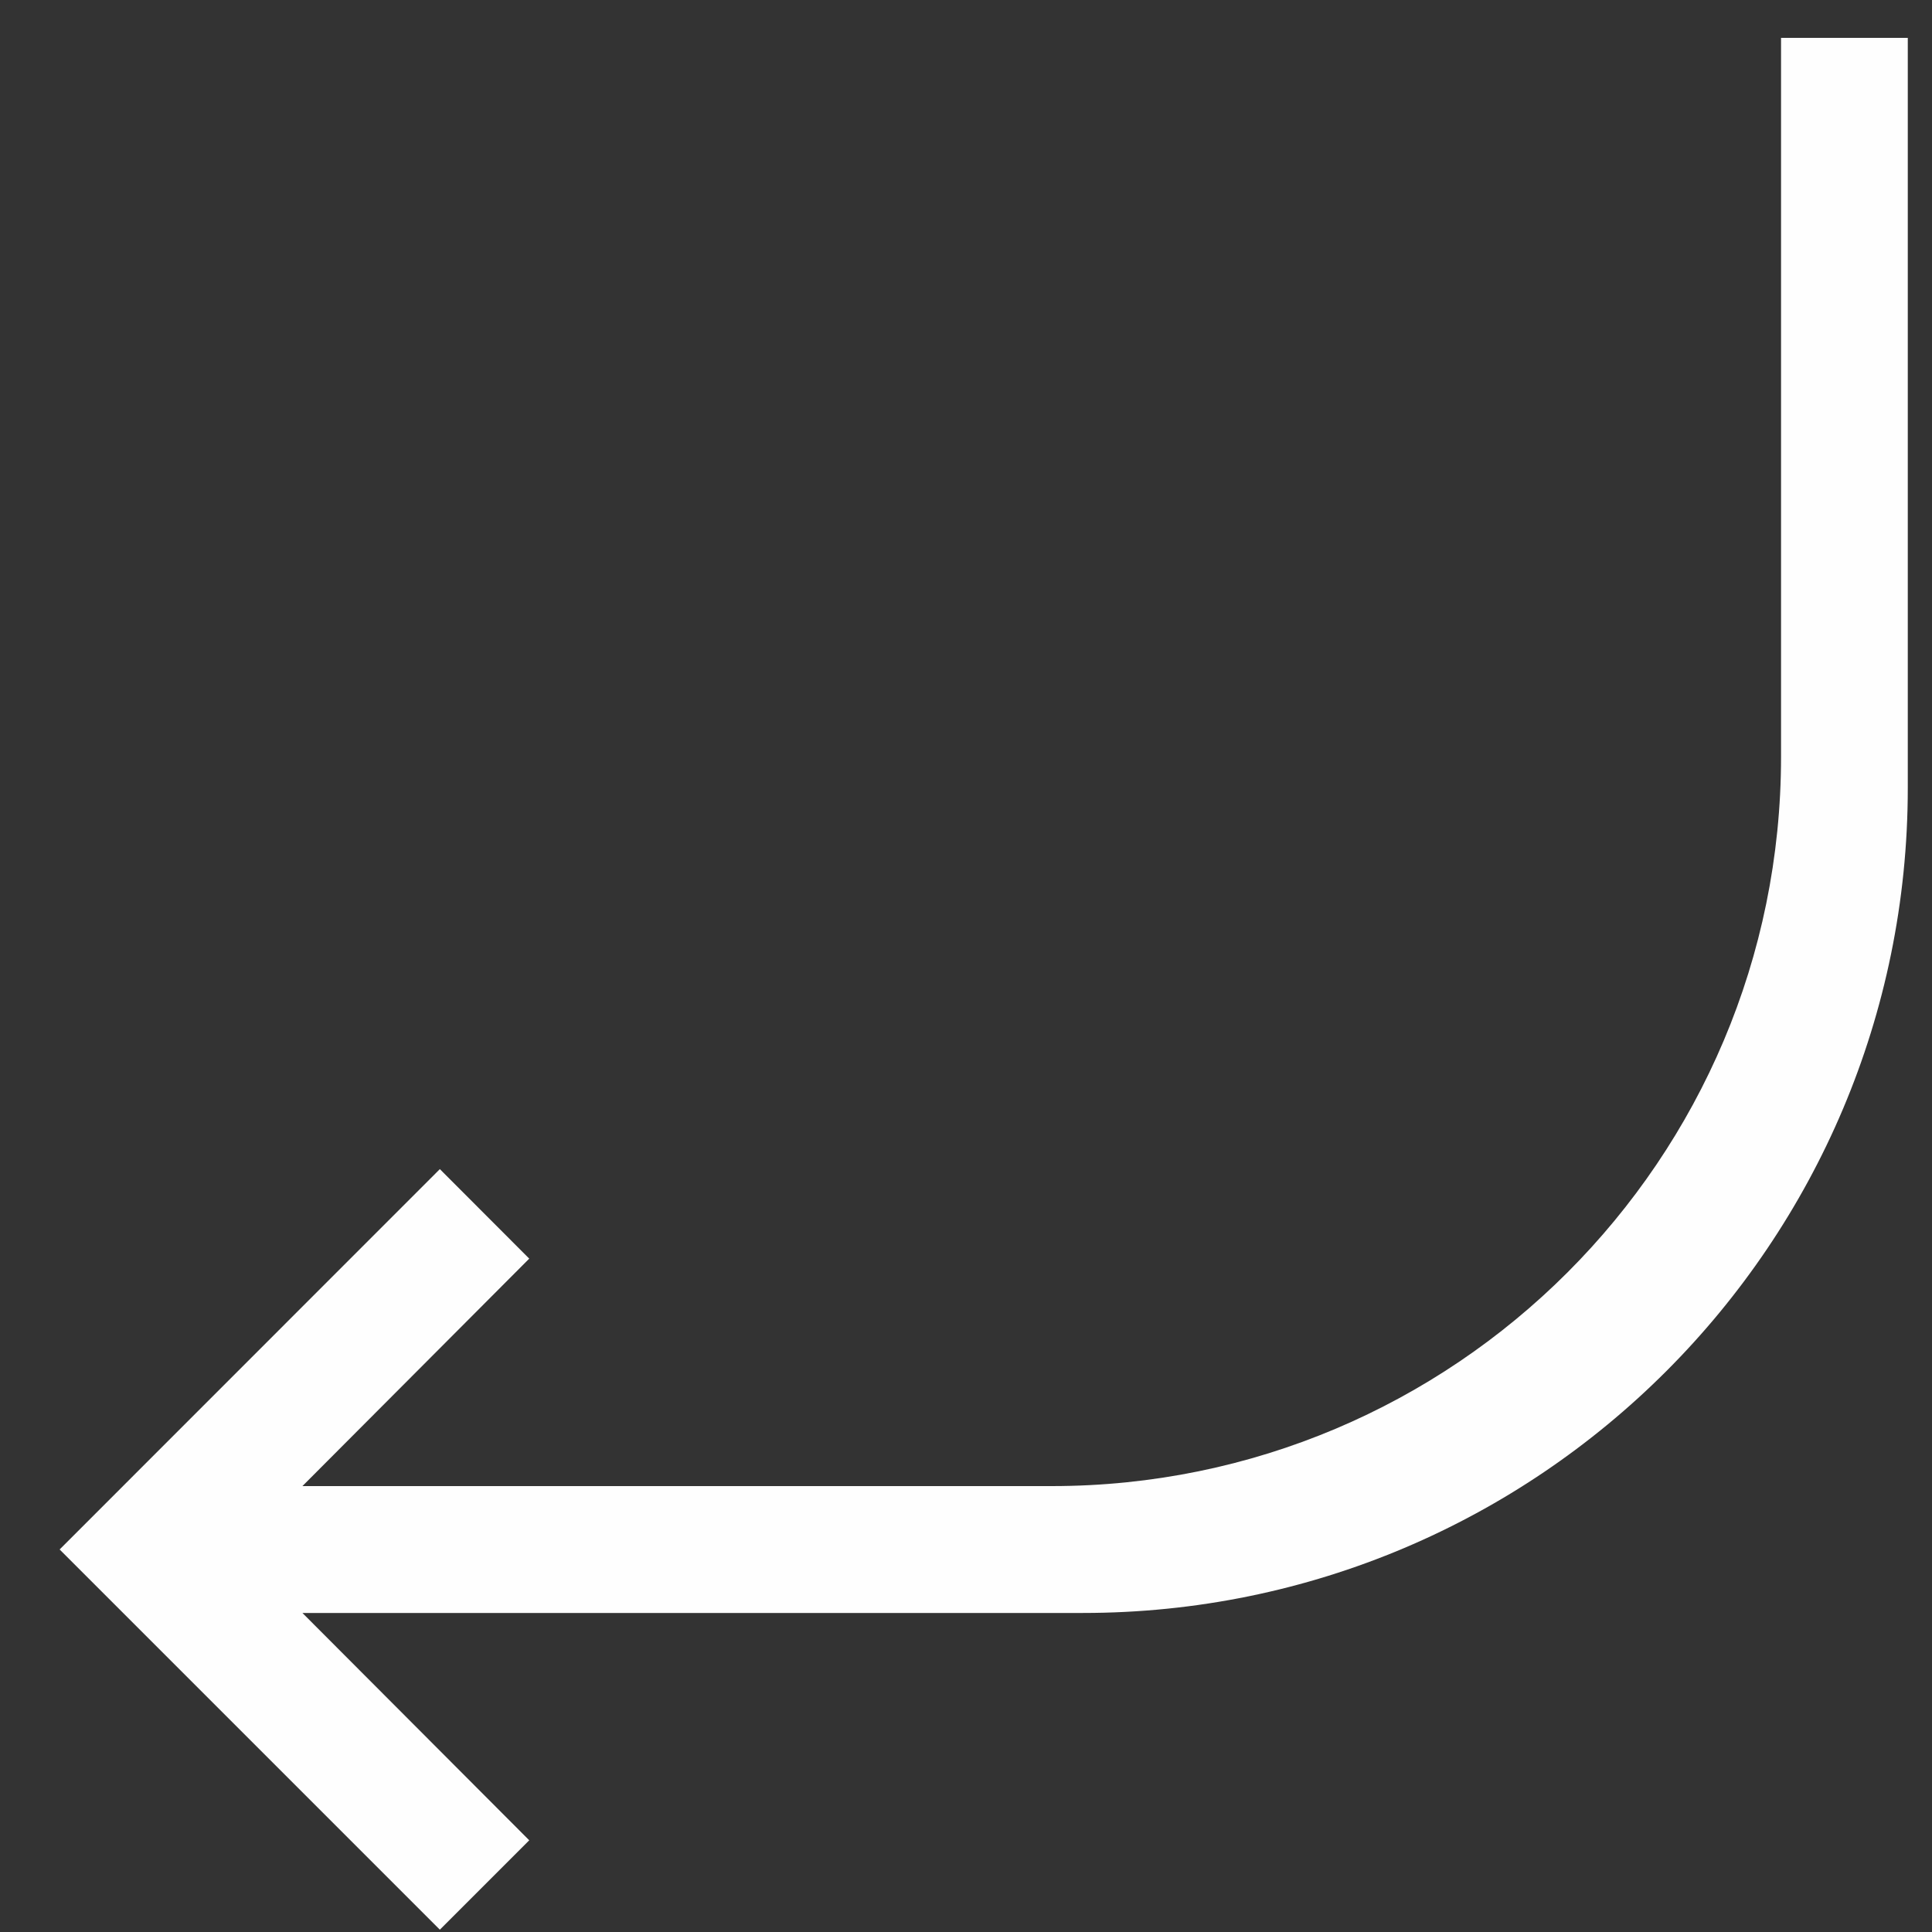 <?xml version="1.0" encoding="UTF-8"?>
<svg width="15px" height="15px" viewBox="0 0 15 15" version="1.1" xmlns="http://www.w3.org/2000/svg" xmlns:xlink="http://www.w3.org/1999/xlink">
    <rect x="0" y="0" width="15" height="15" fill="#333333" stroke="none"/>
    <!-- Generator: Sketch 63 (92445) - https://sketch.com -->
    <title>Reverse Supply Solutions</title>
    <desc>Created with Sketch.</desc>
    <g id="final" stroke="none" stroke-width="1" fill="none" fill-rule="evenodd">
        <path d="M13.828,0.294 L13.828,5.875 C13.828,9.003 11.293,11.538 8.165,11.538 L2.348,11.538 L4.109,9.772 L3.415,9.077 L0.463,12.03 L3.415,14.982 L4.109,14.288 L2.348,12.523 L8.408,12.523 C11.945,12.523 14.812,9.654 14.812,6.117 L14.812,0.294 L13.828,0.294 Z" id="Reverse-Supply-Solutions" fill="#FEFEFE"></path>
    </g>
</svg>